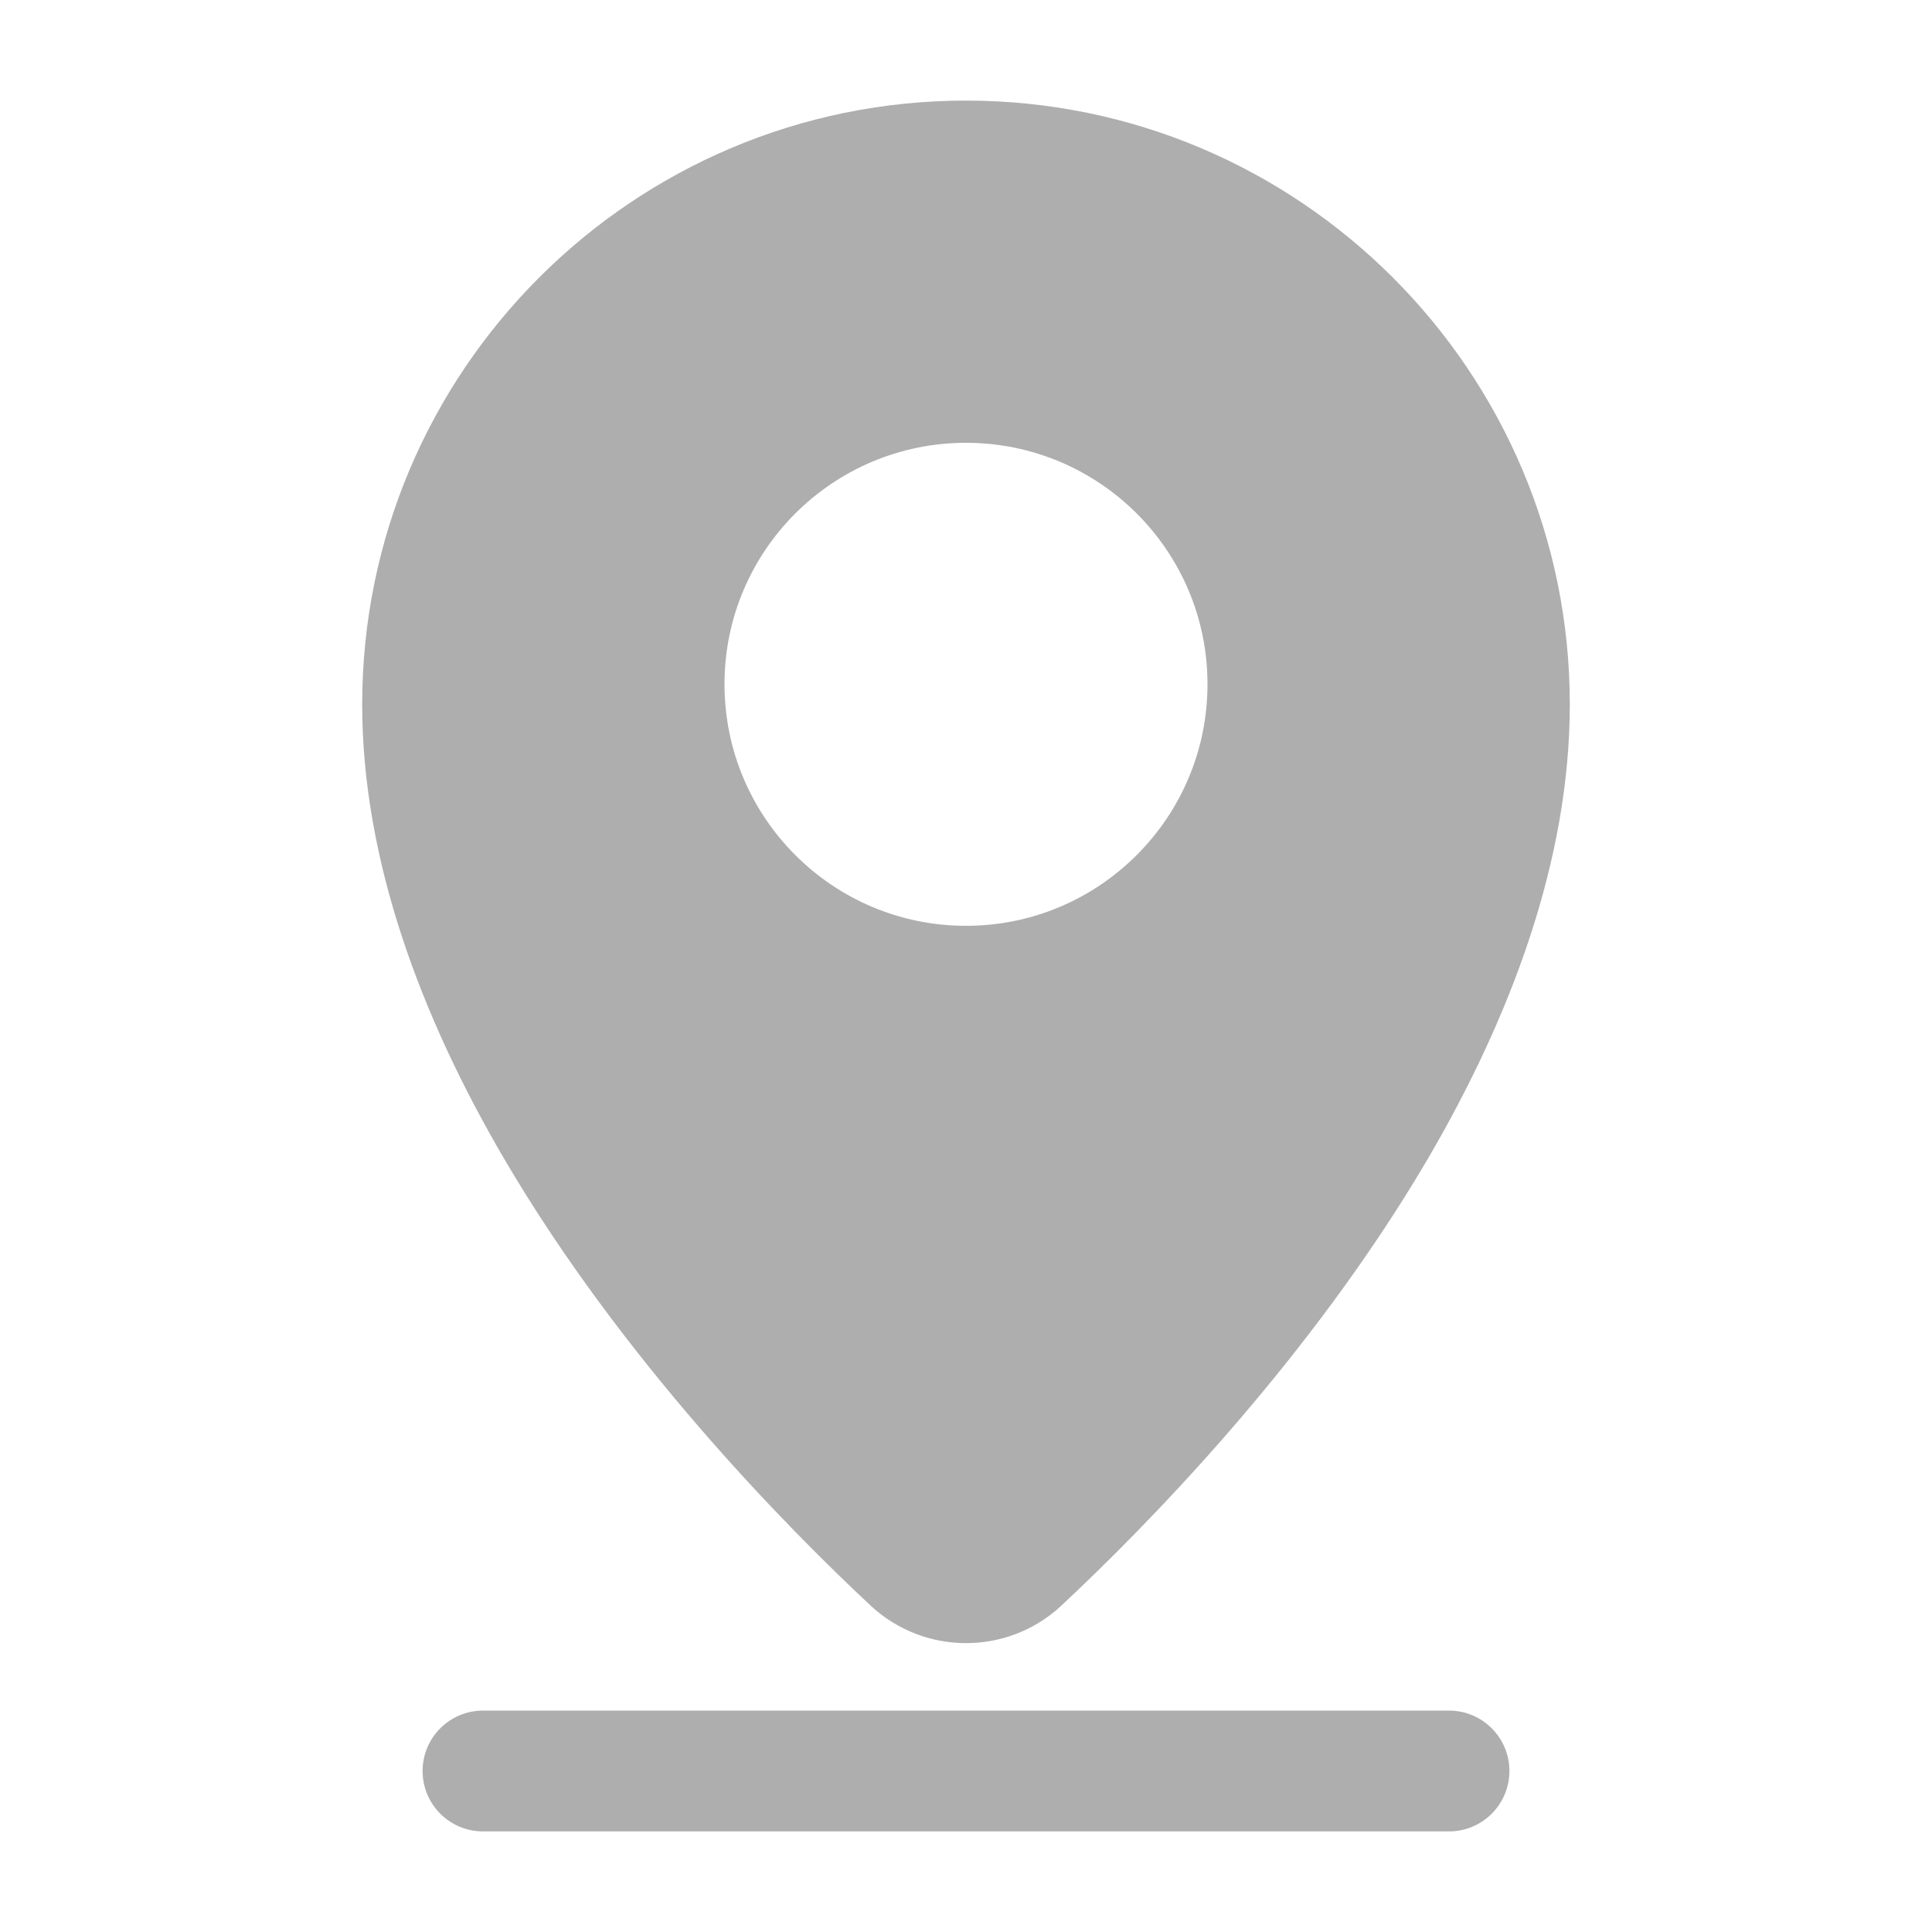 <svg width="15" height="15" viewBox="0 0 15 15" fill="none" xmlns="http://www.w3.org/2000/svg">
                        <path fill-rule="evenodd" clip-rule="evenodd" d="M7.5 0.781C4.913 0.781 2.812 2.882 2.812 5.469C2.812 6.682 3.272 7.898 3.908 8.986C4.826 10.556 6.104 11.854 6.763 12.469C6.764 12.471 6.766 12.472 6.767 12.473C7.183 12.852 7.818 12.852 8.233 12.473C8.234 12.471 8.236 12.471 8.237 12.469C8.896 11.854 10.174 10.556 11.092 8.986C11.727 7.898 12.188 6.682 12.188 5.469C12.188 2.882 10.087 0.781 7.5 0.781ZM7.5 3.438C6.465 3.438 5.625 4.277 5.625 5.312C5.625 6.348 6.465 7.188 7.5 7.188C8.535 7.188 9.375 6.348 9.375 5.312C9.375 4.277 8.535 3.438 7.5 3.438Z" fill="#AEAEAE"/>
                        <path fill-rule="evenodd" clip-rule="evenodd" d="M3.75 14.219H11.25C11.509 14.219 11.719 14.009 11.719 13.75C11.719 13.491 11.509 13.281 11.25 13.281H3.75C3.491 13.281 3.281 13.491 3.281 13.75C3.281 14.009 3.491 14.219 3.75 14.219Z" fill="#AEAEAE"/>
                    </svg>